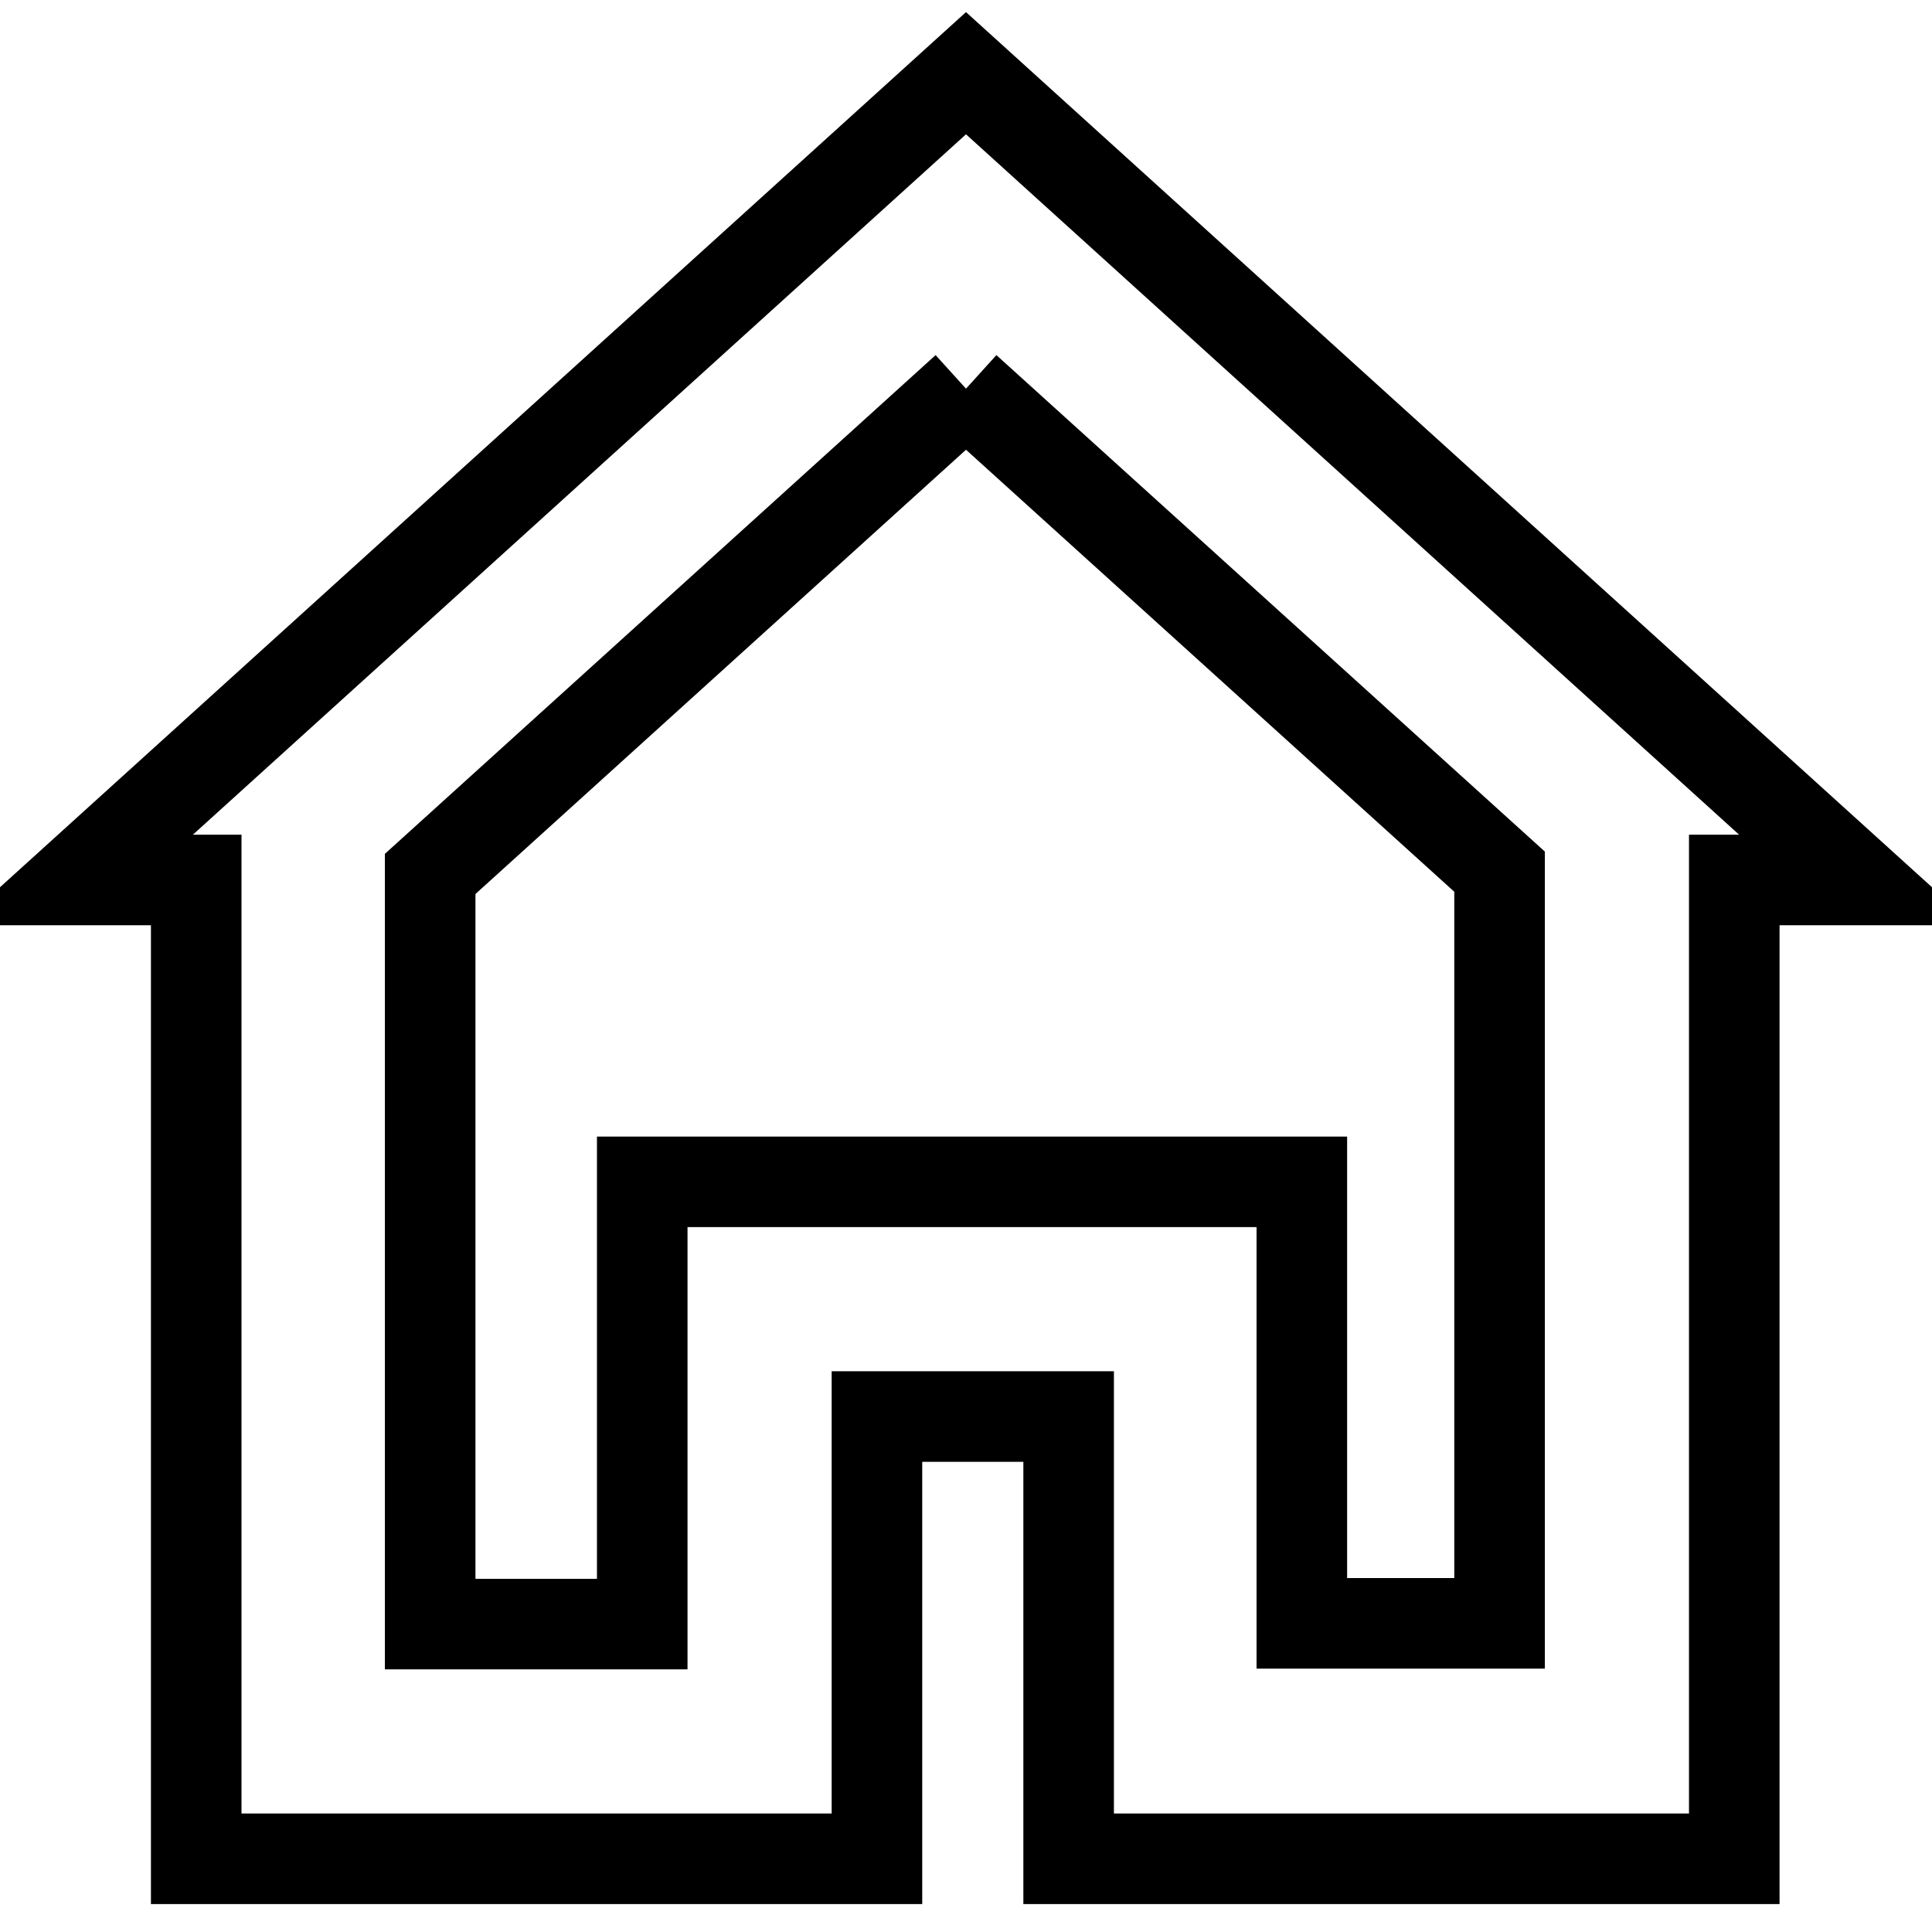 <?xml version="1.0" encoding="utf-8"?>
<!-- Svg Vector Icons : http://www.onlinewebfonts.com/icon -->
<!DOCTYPE svg PUBLIC "-//W3C//DTD SVG 1.1//EN" "http://www.w3.org/Graphics/SVG/1.1/DTD/svg11.dtd">
<svg version="1.1" xmlns="http://www.w3.org/2000/svg" xmlns:xlink="http://www.w3.org/1999/xlink" x="0px" y="0px" viewBox="0 0 256 256" enable-background="new 0 0 256 256" xml:space="preserve">
<g> <path stroke-width="12" fill-opacity="0" stroke="#000000"  d="M128,51.5l70.7,64v99.6h-26.2v-58.5H85.1v58.6H57v-99.4L128,51.5 M128,9.7L10,116.6h16v129.7h90.2v-58.6 h25.4v58.6h88.2V116.6H246L128,9.7z"/></g>
</svg>